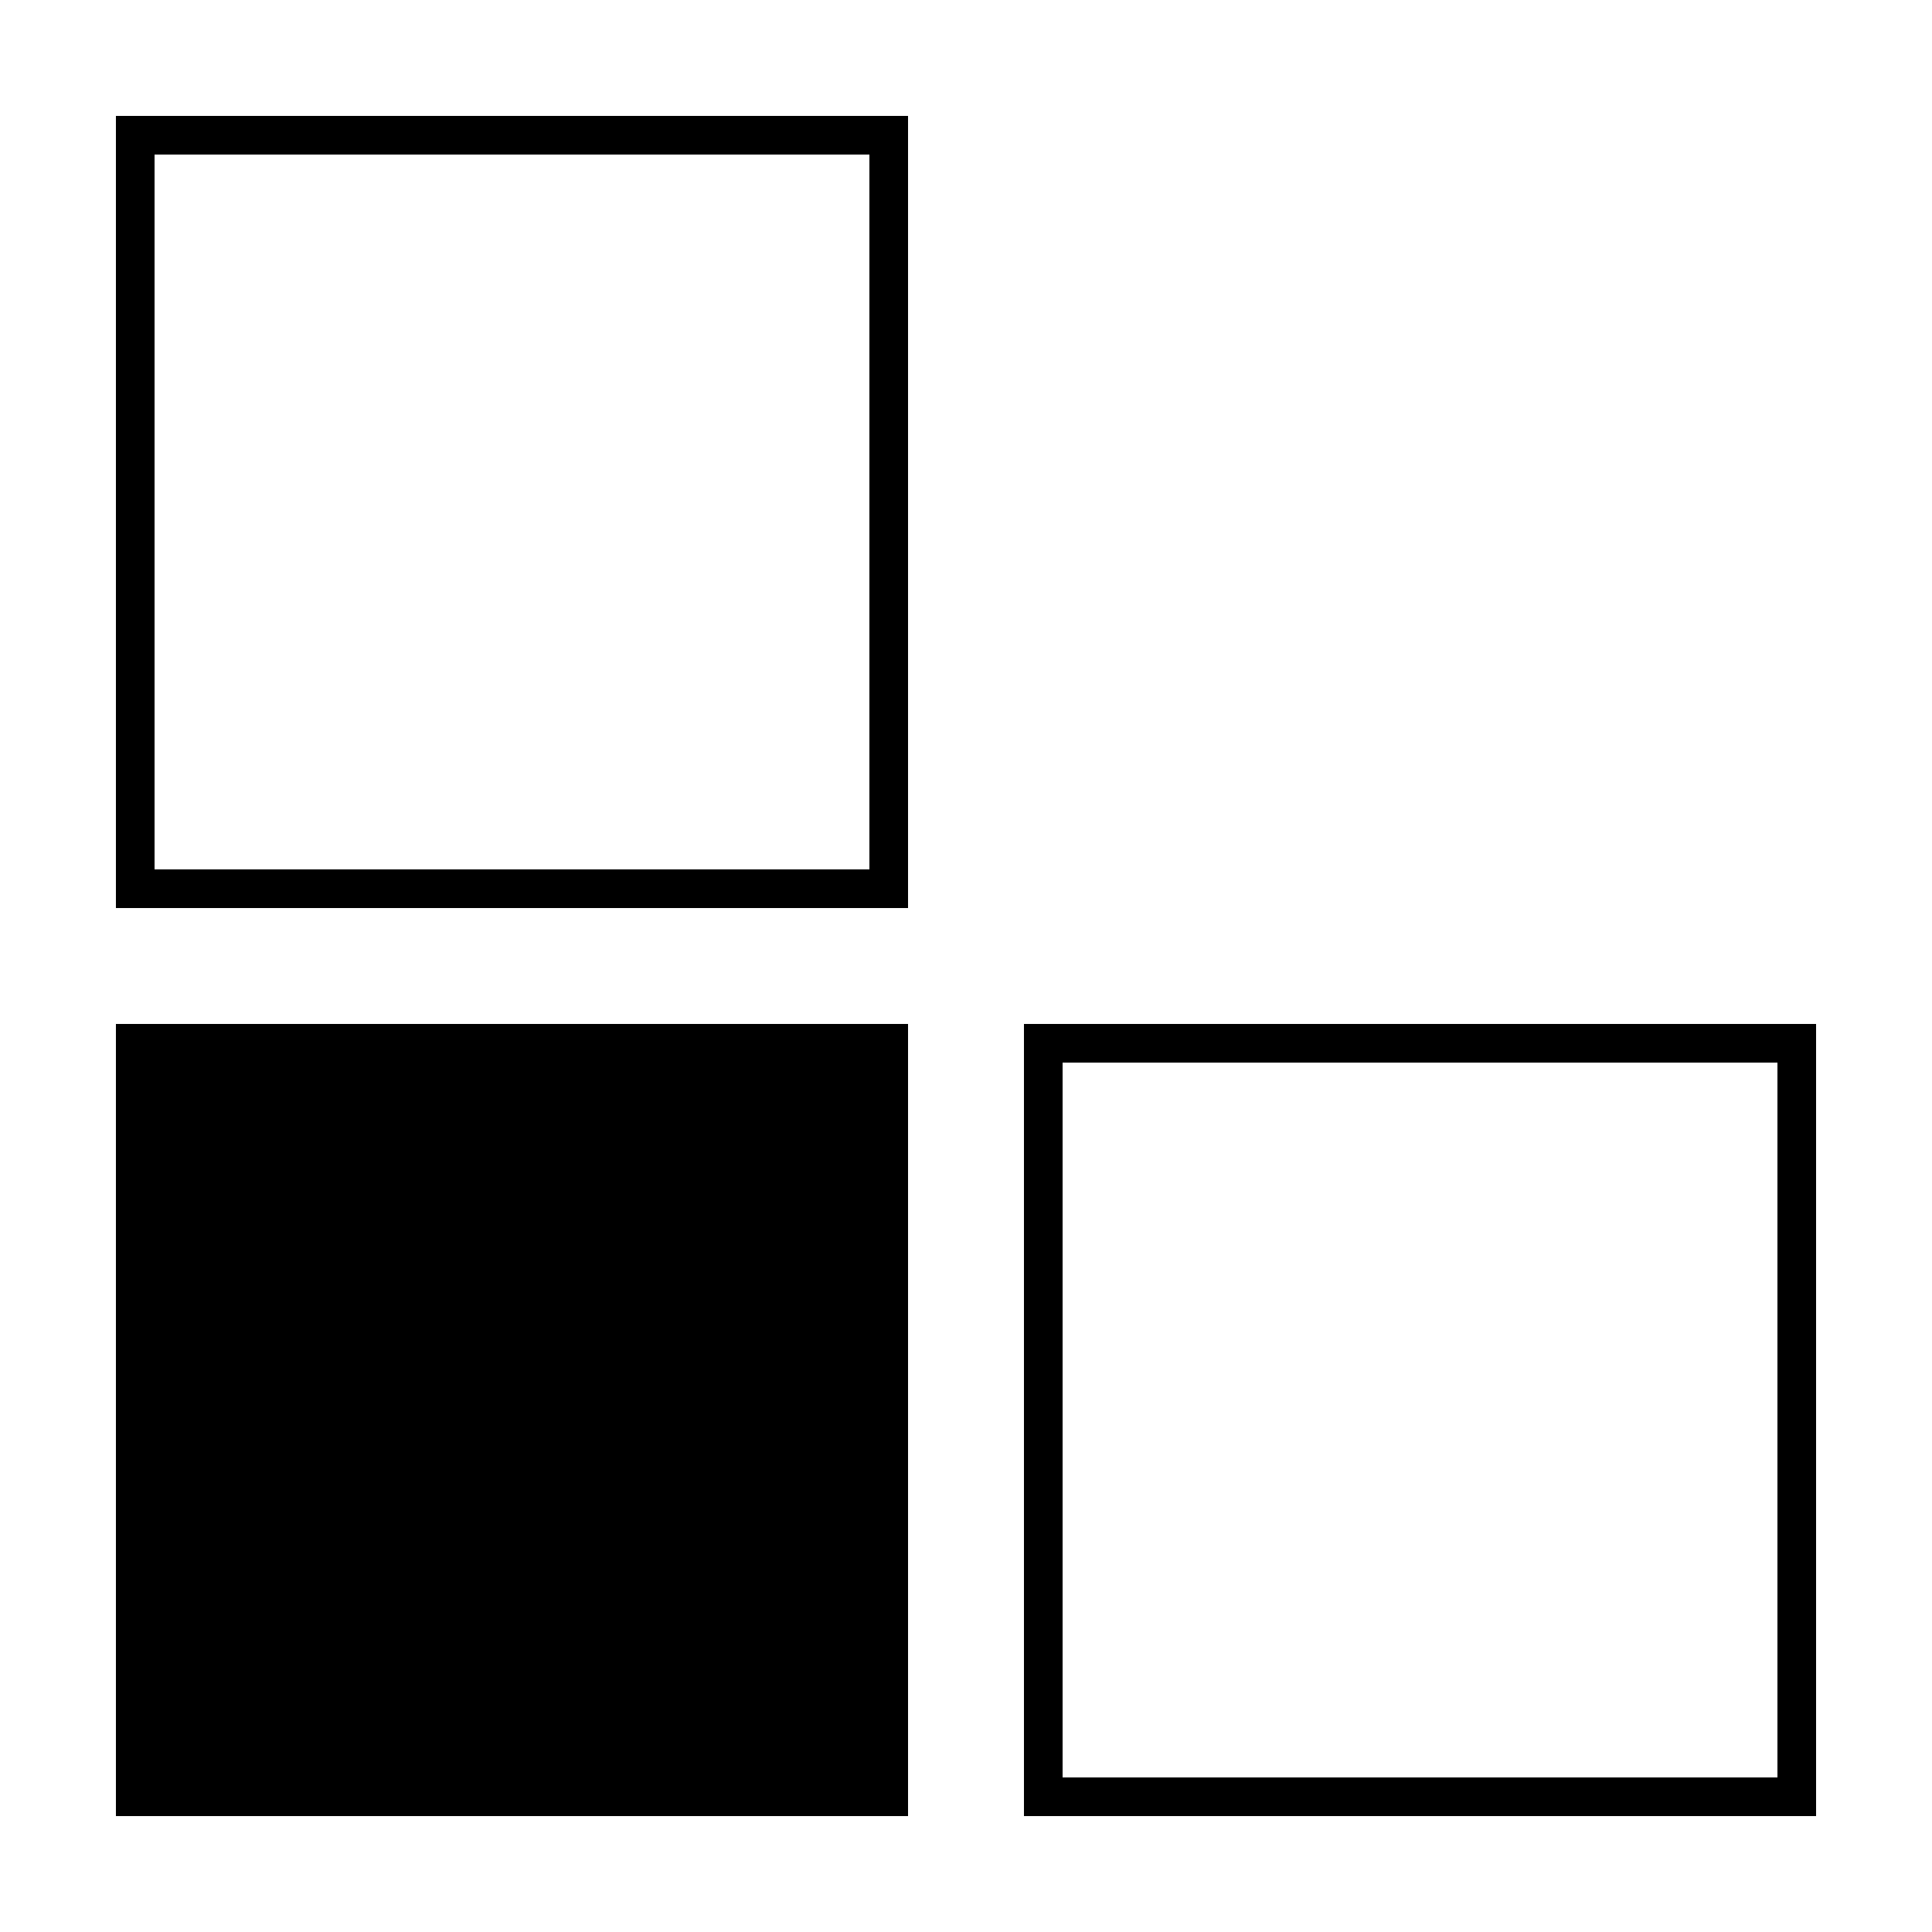 <?xml version="1.0" standalone="no"?>
<!DOCTYPE svg PUBLIC "-//W3C//DTD SVG 20010904//EN"
 "http://www.w3.org/TR/2001/REC-SVG-20010904/DTD/svg10.dtd">
<svg version="1.0" xmlns="http://www.w3.org/2000/svg"
 width="500pt" height="500pt" viewBox="0 0 500 500"
 preserveAspectRatio="xMidYMid meet">
<g transform="translate(0,500) scale(0.1,-0.1)"
fill="#000000" stroke="none">
<path d="M300 3675 l0 -1025 1025 0 1025 0 0 1025 0 1025 -1025 0 -1025 0 0
-1025z m1950 0 l0 -925 -925 0 -925 0 0 925 0 925 925 0 925 0 0 -925z"/>
<path d="M300 1325 l0 -1025 1025 0 1025 0 0 1025 0 1025 -1025 0 -1025 0 0
-1025z"/>
<path d="M2650 1325 l0 -1025 1025 0 1025 0 0 1025 0 1025 -1025 0 -1025 0 0
-1025z m1950 0 l0 -925 -925 0 -925 0 0 925 0 925 925 0 925 0 0 -925z"/>
</g>
</svg>
